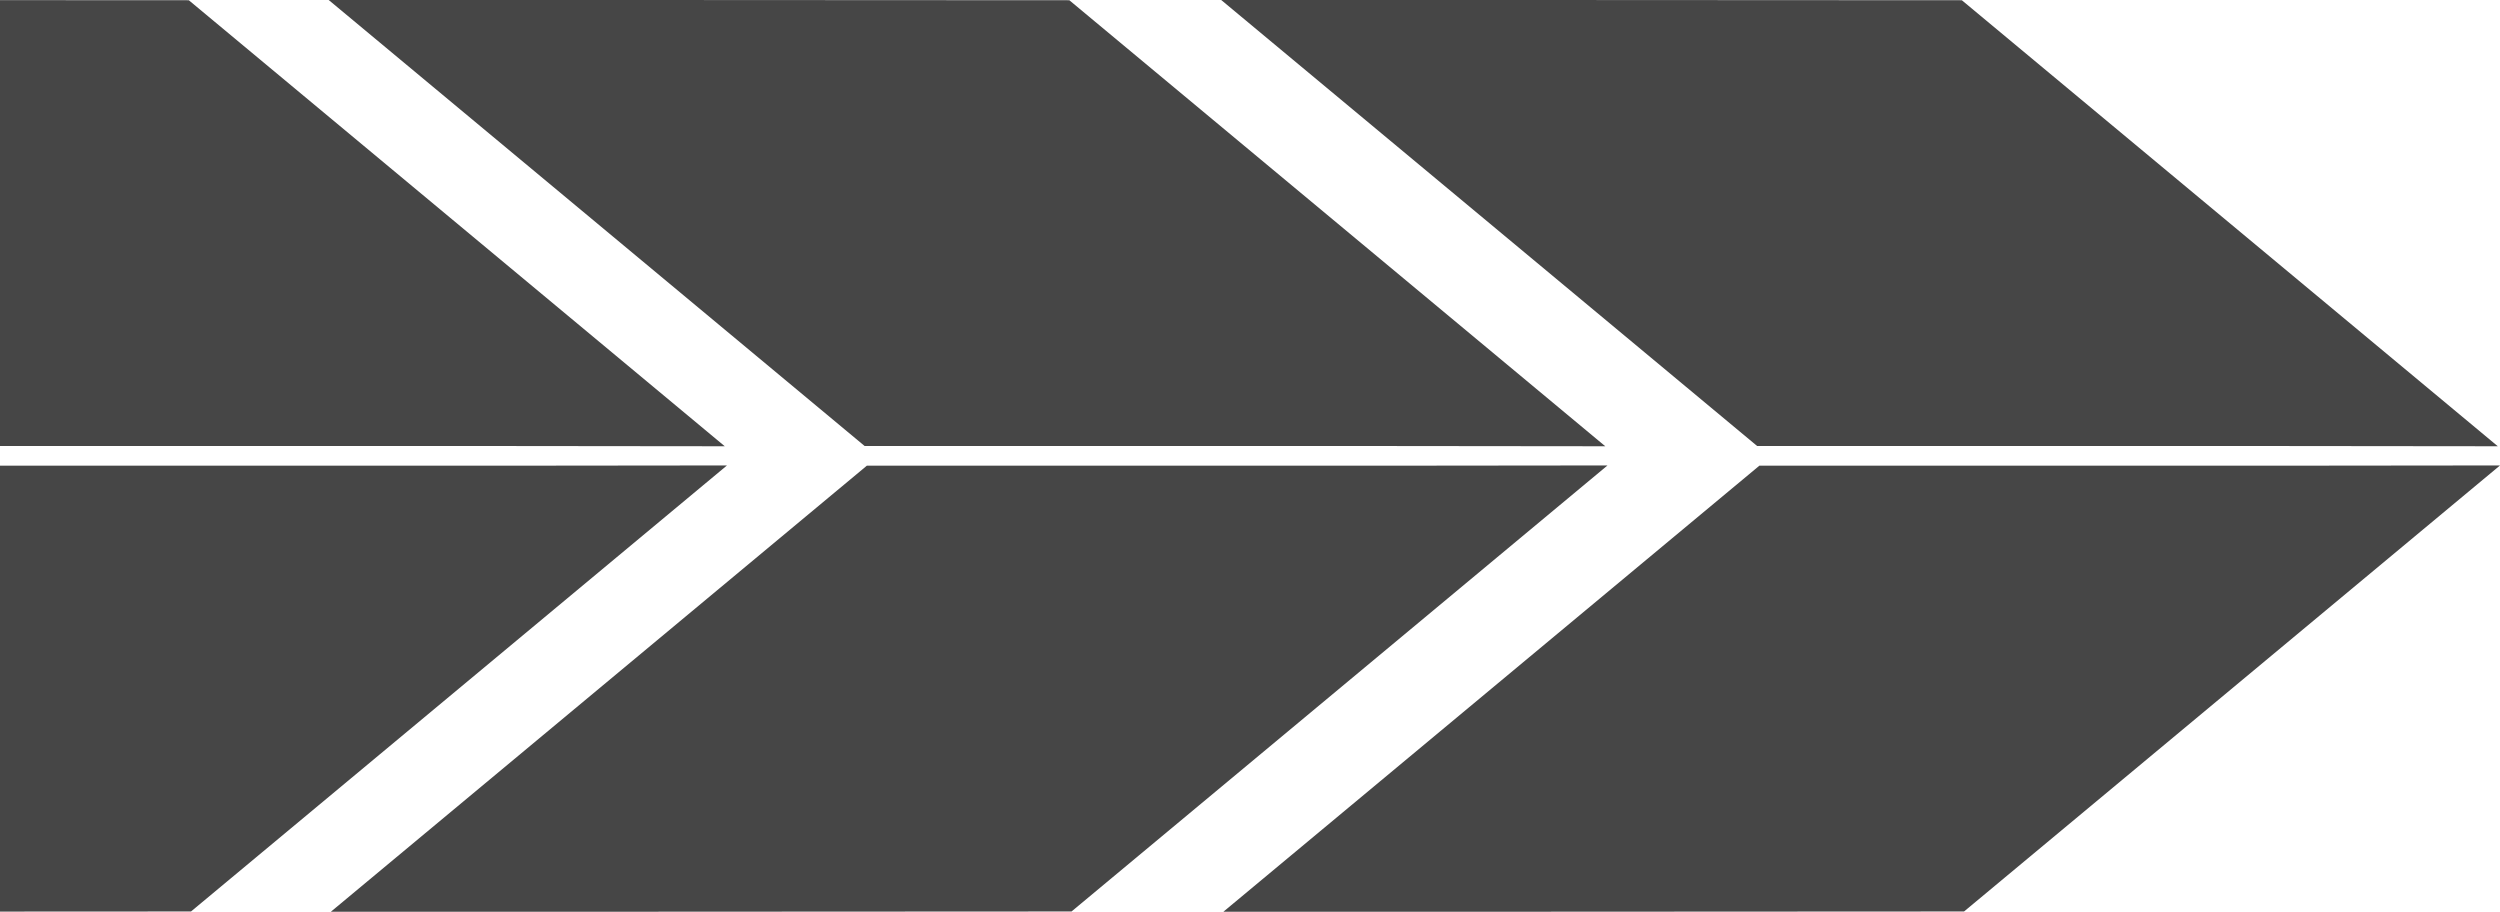 <svg width="1042" height="380" viewBox="0 0 1042 380" fill="none" xmlns="http://www.w3.org/2000/svg">
<path d="M732.386 185.903H950.403L1041.08 186L817.694 0.097L640.148 0H509L732.386 185.903Z" fill="#464646"/>
<path d="M733.306 194.097L951.323 194.097L1042 194L818.614 379.903L641.069 380H509.92L733.306 194.097Z" fill="#464646"/>
<path d="M-6.614 185.903H211.403L302.079 186L78.694 0.097L-98.852 0H-230L-6.614 185.903Z" fill="#464646"/>
<path d="M360.386 185.903H578.403L669.079 186L445.694 0.097L268.148 0H137L360.386 185.903Z" fill="#464646"/>
<path d="M-5.694 194.097L212.323 194.097L303 194L79.614 379.903L-97.931 380H-229.08L-5.694 194.097Z" fill="#464646"/>
<path d="M361.306 194.097L579.323 194.097L670 194L446.614 379.903L269.069 380H137.92L361.306 194.097Z" fill="#464646"/>
</svg>
